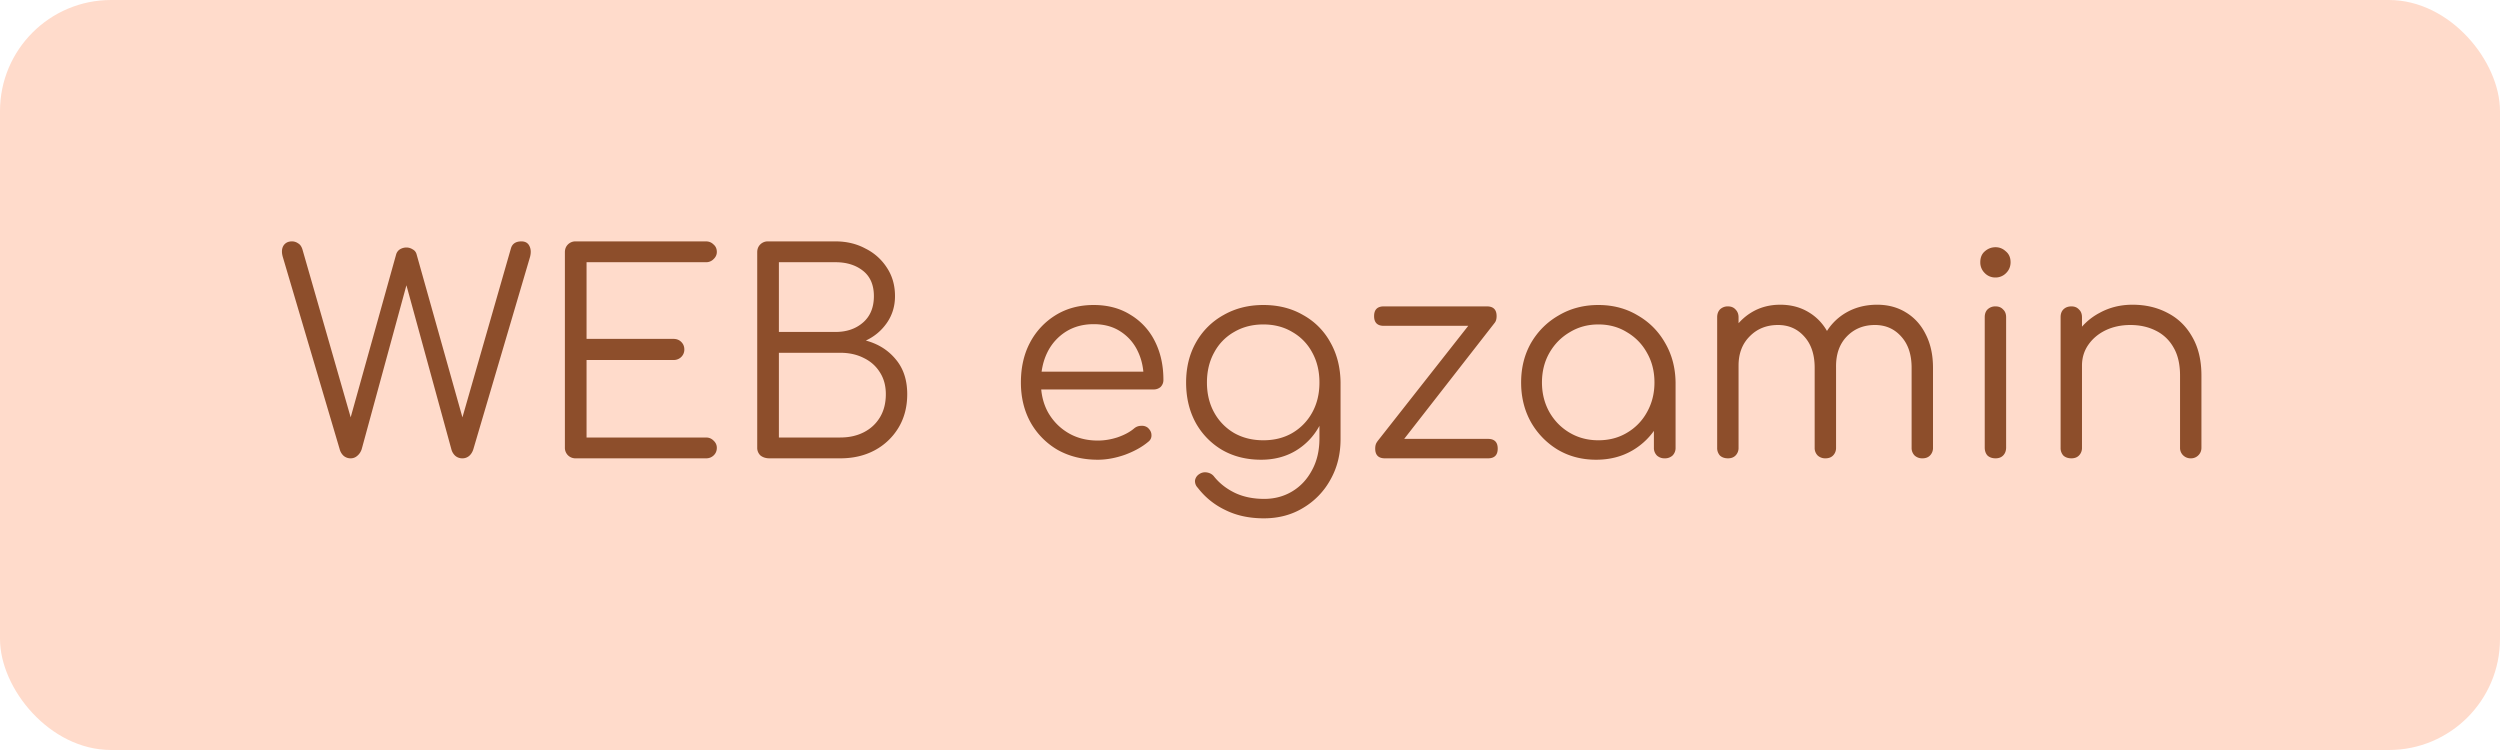 <svg xmlns="http://www.w3.org/2000/svg" width="180" height="54" fill="none"><g clip-path="url(#a)"><rect width="180" height="54" fill="#FFDBCB" rx="8"/><path fill="#8D4E2B" d="M25.242 33a.77.77 0 0 1-.5-.18.96.96 0 0 1-.28-.46l-4.1-13.86q-.14-.48.04-.8.2-.32.62-.32a.75.75 0 0 1 .44.14q.22.12.32.46l3.7 12.88h-.46l3.5-12.54a.64.64 0 0 1 .26-.36.9.9 0 0 1 .48-.14q.24 0 .46.14.22.12.28.38l3.52 12.52h-.46l3.72-12.96q.14-.52.76-.52.42 0 .58.34.16.32.04.78l-4.08 13.84q-.1.32-.32.5a.74.74 0 0 1-.48.16.77.77 0 0 1-.5-.18.96.96 0 0 1-.28-.46l-3.48-12.7h.48l-3.46 12.68q-.1.3-.32.48a.7.7 0 0 1-.48.18m16.21 0a.76.76 0 0 1-.56-.22.76.76 0 0 1-.22-.56V18.16q0-.34.22-.56a.76.76 0 0 1 .56-.22h9.38q.32 0 .54.22.24.2.24.54 0 .3-.24.52a.73.73 0 0 1-.54.22h-8.6v5.52h6.26q.34 0 .56.22t.22.54a.74.74 0 0 1-.22.54.76.76 0 0 1-.56.22h-6.26v5.58h8.6q.32 0 .54.22.24.22.24.52 0 .34-.24.56a.77.77 0 0 1-.54.2zM55.4 33q-.38 0-.64-.2a.75.75 0 0 1-.24-.58V18.16q0-.34.22-.56a.76.76 0 0 1 .56-.22h4.86q1.2 0 2.16.52a3.86 3.86 0 0 1 1.54 1.38q.58.88.58 2.04 0 1.08-.58 1.92t-1.52 1.28q1.34.36 2.16 1.36.82.98.82 2.5 0 1.36-.62 2.4a4.43 4.43 0 0 1-1.72 1.64Q61.9 33 60.5 33zm.68-1.5h4.42q.96 0 1.7-.38t1.16-1.08.42-1.66q0-.9-.42-1.56-.42-.68-1.16-1.04-.74-.38-1.7-.38h-4.42zm0-7.6h4.08q1.2 0 1.98-.68t.78-1.9q0-1.2-.78-1.82t-1.98-.62h-4.08zm22.965 9.2q-1.62 0-2.88-.7a5.27 5.27 0 0 1-1.96-1.98q-.7-1.26-.7-2.88 0-1.64.66-2.88a5.1 5.1 0 0 1 1.86-1.98q1.18-.72 2.72-.72 1.52 0 2.64.7a4.6 4.6 0 0 1 1.76 1.9q.62 1.22.62 2.78a.7.7 0 0 1-.2.52.75.75 0 0 1-.52.18h-8.5v-1.28h8.66l-.86.62q.021-1.16-.42-2.08a3.4 3.4 0 0 0-1.26-1.44q-.8-.52-1.92-.52-1.14 0-2 .54a3.66 3.66 0 0 0-1.34 1.5q-.46.94-.46 2.16t.52 2.16q.54.94 1.46 1.48t2.12.54q.72 0 1.44-.24.74-.26 1.18-.64a.77.77 0 0 1 .5-.18.67.67 0 0 1 .48.14q.26.24.26.52a.55.55 0 0 1-.22.48q-.66.56-1.68.94-1.02.36-1.96.36m11.755 0q-1.58 0-2.8-.7a5.17 5.17 0 0 1-1.92-1.98q-.68-1.26-.68-2.88 0-1.64.72-2.9a5.1 5.1 0 0 1 1.98-1.96q1.26-.72 2.86-.72 1.62 0 2.86.72a4.95 4.95 0 0 1 1.96 1.96q.72 1.26.74 2.9l-.9.48q0 1.48-.62 2.64a4.65 4.65 0 0 1-1.72 1.8q-1.08.64-2.48.64m.2 4.22q-1.58 0-2.78-.6a5.4 5.4 0 0 1-1.98-1.6.68.68 0 0 1-.2-.52.66.66 0 0 1 .3-.46q.26-.18.58-.12t.5.3q.58.72 1.48 1.16.92.44 2.12.44 1.12 0 2.02-.54t1.42-1.52q.54-.98.54-2.3v-3.04l.58-1.16.94.18v4.08q0 1.62-.72 2.9a5.34 5.34 0 0 1-1.96 2.04q-1.24.76-2.84.76m-.04-5.62q1.18 0 2.08-.52a3.84 3.84 0 0 0 1.44-1.48q.52-.94.52-2.16t-.52-2.16a3.67 3.67 0 0 0-1.44-1.48q-.9-.54-2.08-.54t-2.1.54a3.67 3.67 0 0 0-1.44 1.48q-.52.94-.52 2.16t.52 2.16a3.84 3.84 0 0 0 1.44 1.48q.92.52 2.1.52m9.455.78-1.26-.68 7.44-9.46 1.04.88zm-.7.52q-.7 0-.7-.7t.7-.7h7.42q.7 0 .7.7t-.7.7zm-.08-9.54q-.7 0-.7-.7t.7-.7h7.42q.7 0 .7.7t-.7.7zm15.286 9.64q-1.54 0-2.76-.72a5.47 5.47 0 0 1-1.94-2q-.7-1.26-.7-2.84 0-1.6.72-2.86.74-1.26 2-1.98 1.26-.74 2.84-.74t2.82.74q1.26.72 1.98 1.98.74 1.26.76 2.86l-.62.48q0 1.44-.68 2.6a4.97 4.97 0 0 1-1.82 1.82q-1.14.66-2.6.66m.16-1.4q1.16 0 2.06-.54a3.84 3.84 0 0 0 1.44-1.48q.54-.96.54-2.14 0-1.2-.54-2.14a3.84 3.84 0 0 0-1.44-1.48q-.9-.56-2.06-.56-1.14 0-2.06.56-.92.54-1.46 1.48t-.54 2.14q0 1.18.54 2.14.54.94 1.46 1.48t2.06.54m4.78 1.3a.8.8 0 0 1-.56-.2.76.76 0 0 1-.22-.56v-3.42l.38-1.58 1.18.3v4.7a.76.76 0 0 1-.22.56.8.8 0 0 1-.56.2m18.555 0a.8.8 0 0 1-.56-.2.76.76 0 0 1-.22-.56v-5.76q0-1.42-.74-2.24-.74-.84-1.9-.84-1.24 0-2.04.84-.78.82-.76 2.2h-1.38q.02-1.34.58-2.36a4 4 0 0 1 1.54-1.58q.98-.56 2.22-.56 1.18 0 2.08.56.92.56 1.42 1.58.52 1.02.52 2.4v5.76a.76.76 0 0 1-.22.56q-.2.2-.54.2m-14 0q-.36 0-.58-.2a.8.8 0 0 1-.2-.56v-9.4q0-.34.2-.56a.8.8 0 0 1 .58-.22q.34 0 .54.22.22.22.22.56v9.4a.76.76 0 0 1-.22.56q-.2.2-.54.2m7.02 0a.8.8 0 0 1-.56-.2.76.76 0 0 1-.22-.56v-5.76q0-1.42-.74-2.24-.74-.84-1.9-.84-1.24 0-2.04.82-.8.8-.8 2.1h-1.1q.04-1.28.56-2.26a4 4 0 0 1 1.46-1.56q.92-.56 2.08-.56 1.18 0 2.08.56.92.56 1.42 1.58.52 1.02.52 2.4v5.76a.76.76 0 0 1-.22.56q-.2.2-.54.2m12.245 0q-.36 0-.58-.2-.2-.22-.2-.58v-9.38q0-.36.2-.56a.8.8 0 0 1 .58-.22q.34 0 .54.22.22.2.22.56v9.38q0 .36-.22.58-.2.2-.54.2m-.02-13.02a1.04 1.04 0 0 1-.76-.32 1.06 1.06 0 0 1-.32-.78q0-.5.32-.78.34-.3.78-.3.42 0 .74.3.34.28.34.78 0 .46-.32.78a1.06 1.06 0 0 1-.78.32M157.743 33a.76.76 0 0 1-.56-.22.73.73 0 0 1-.22-.54v-5.2q0-1.24-.48-2.04a2.93 2.93 0 0 0-1.28-1.2q-.8-.4-1.82-.4-.98 0-1.78.38-.78.38-1.24 1.04t-.46 1.5h-1.1q.04-1.26.68-2.24a4.45 4.45 0 0 1 1.7-1.56q1.06-.58 2.36-.58 1.42 0 2.54.6 1.12.58 1.76 1.72.66 1.14.66 2.78v5.2a.74.74 0 0 1-.22.54.74.74 0 0 1-.54.22m-8.6 0q-.36 0-.58-.2a.8.8 0 0 1-.2-.56v-9.4q0-.36.2-.56.22-.22.58-.22.339 0 .54.22.22.2.22.56v9.4a.76.76 0 0 1-.22.56q-.201.2-.54.2"/></g><defs><clipPath id="a"><rect width="180" height="54" fill="#fff" rx="8"/></clipPath></defs></svg>